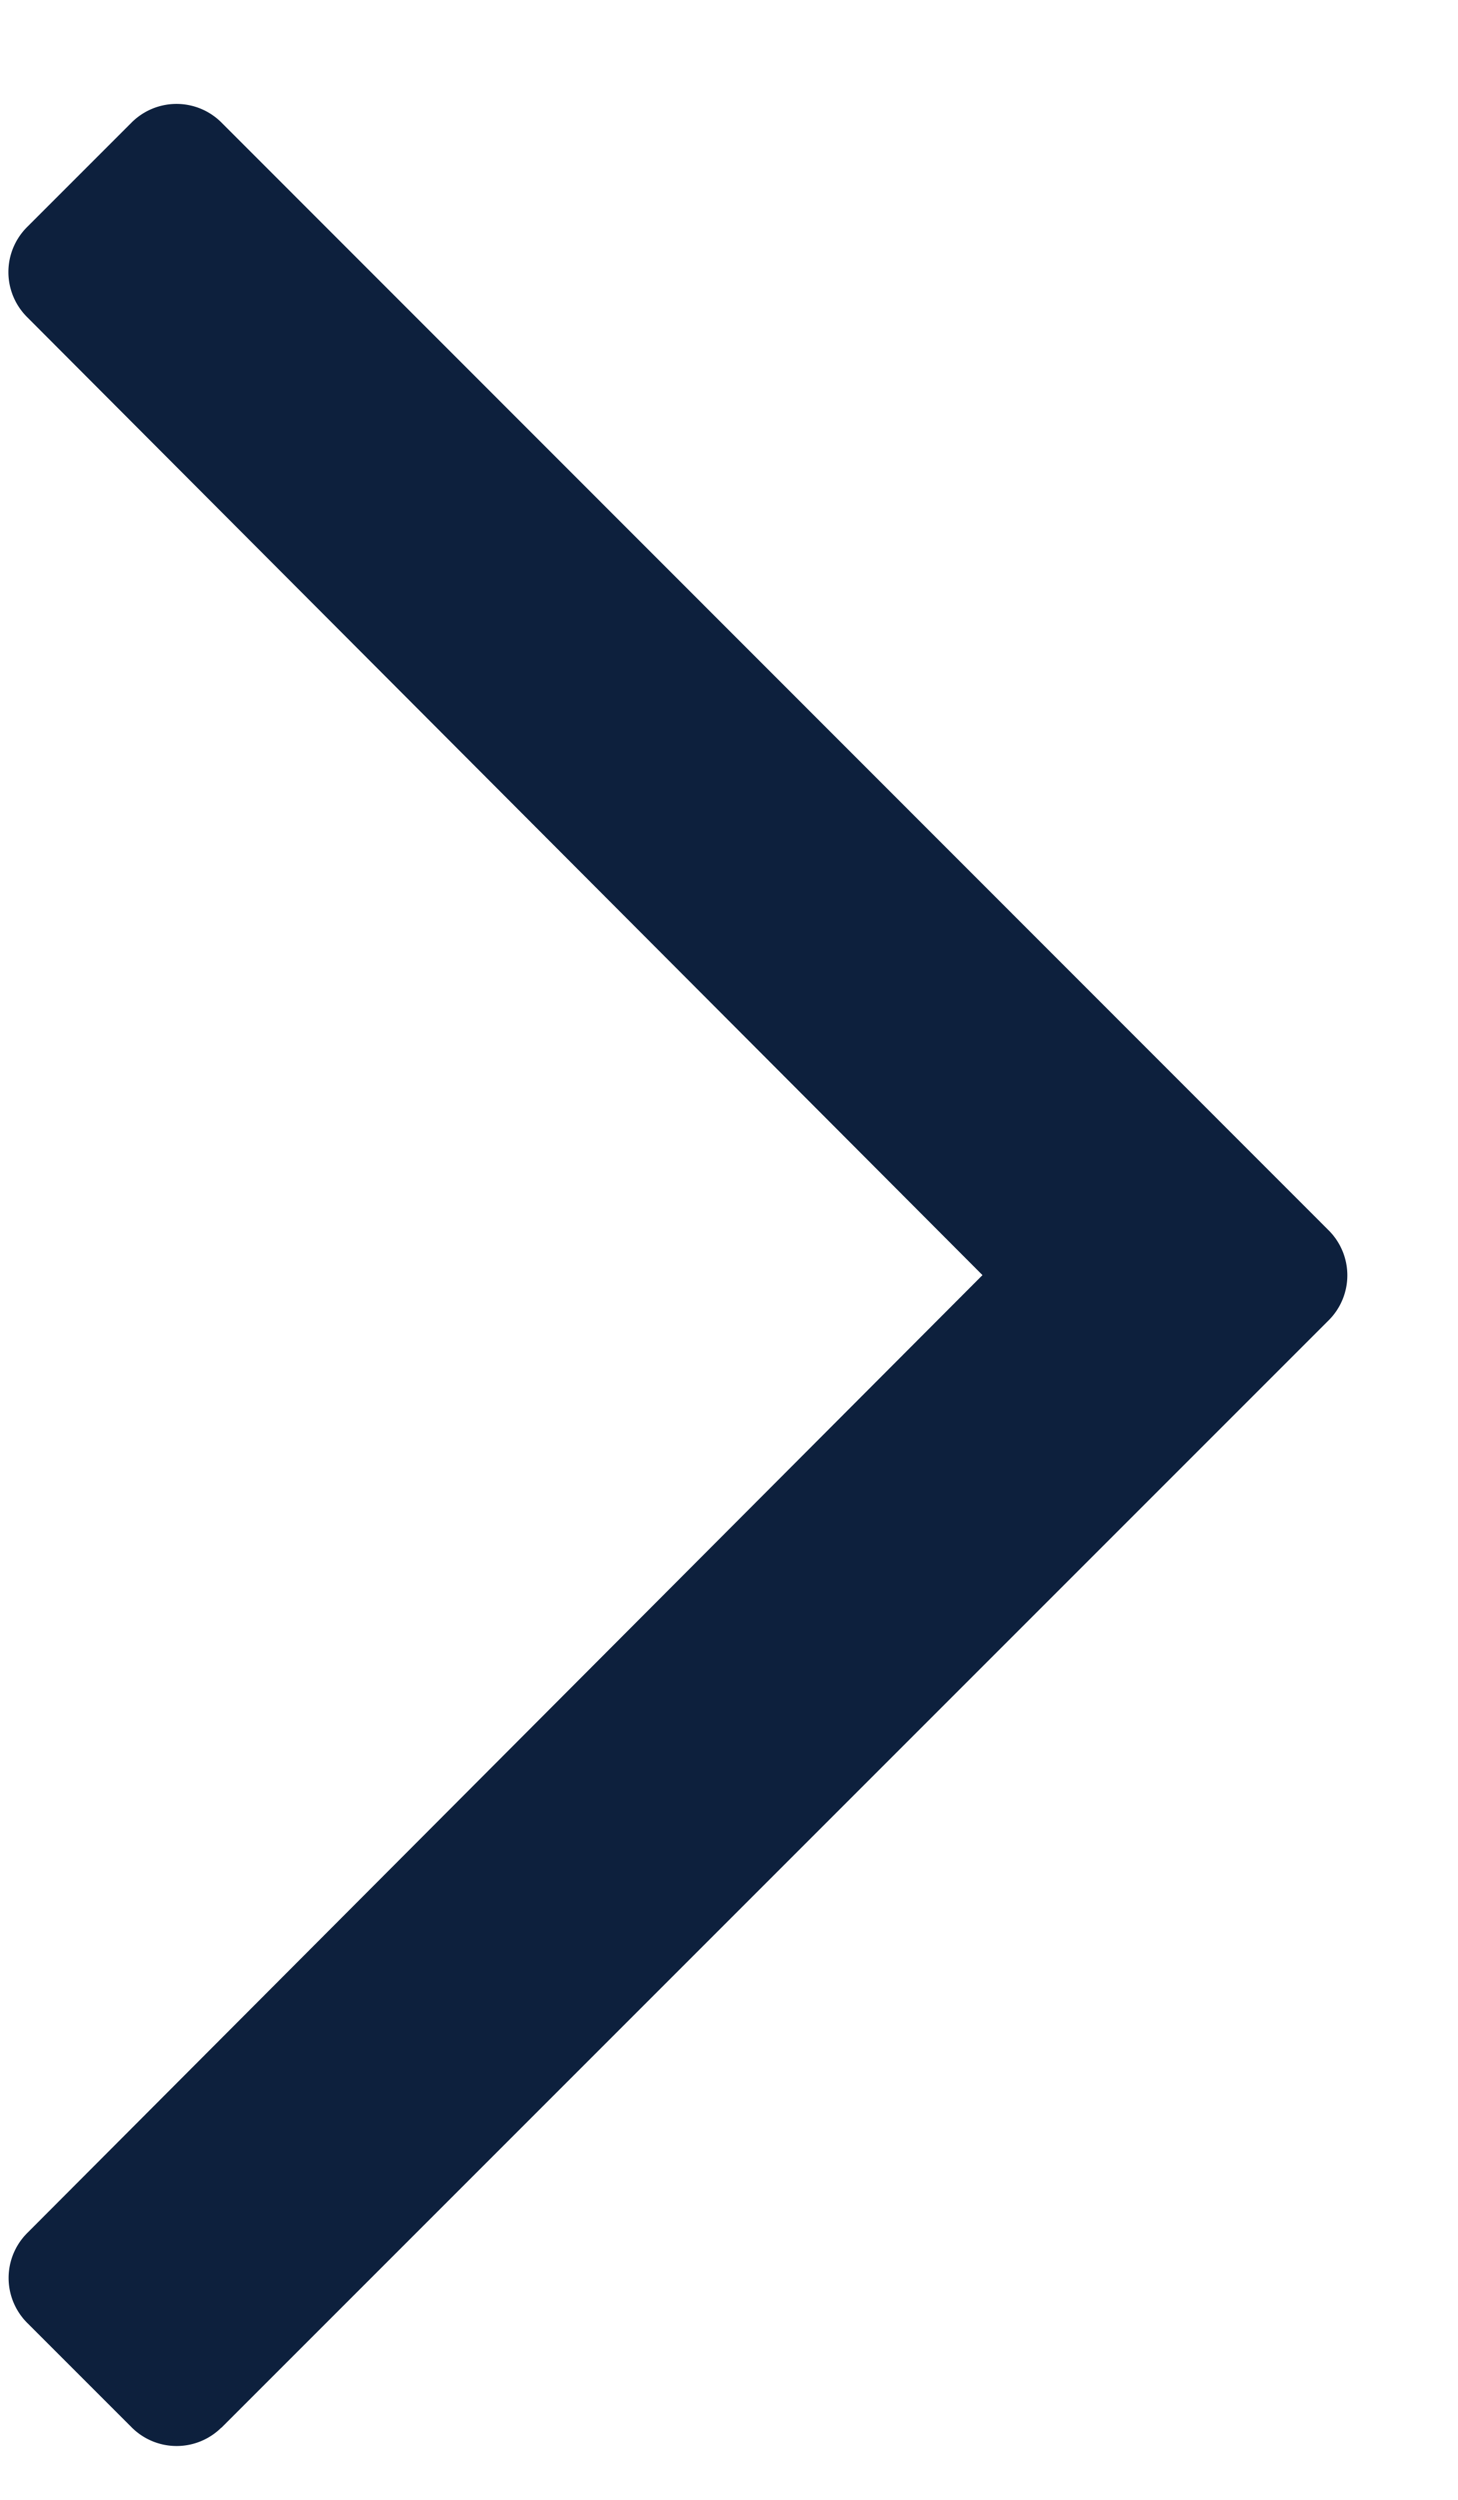 <svg xmlns="http://www.w3.org/2000/svg" width="7" height="12" xmlns:v="https://vecta.io/nano"><path fill="#0d203d" d="M1.063 11.654L6.38 6.337a.305.305 0 0 0 0-.43L1.063.588a.305.305 0 0 0-.431 0l-.503.503a.305.305 0 0 0 0 .43l4.588 4.6L.13 10.72a.305.305 0 0 0 0 .43l.503.503a.305.305 0 0 0 .43 0z"/></svg>